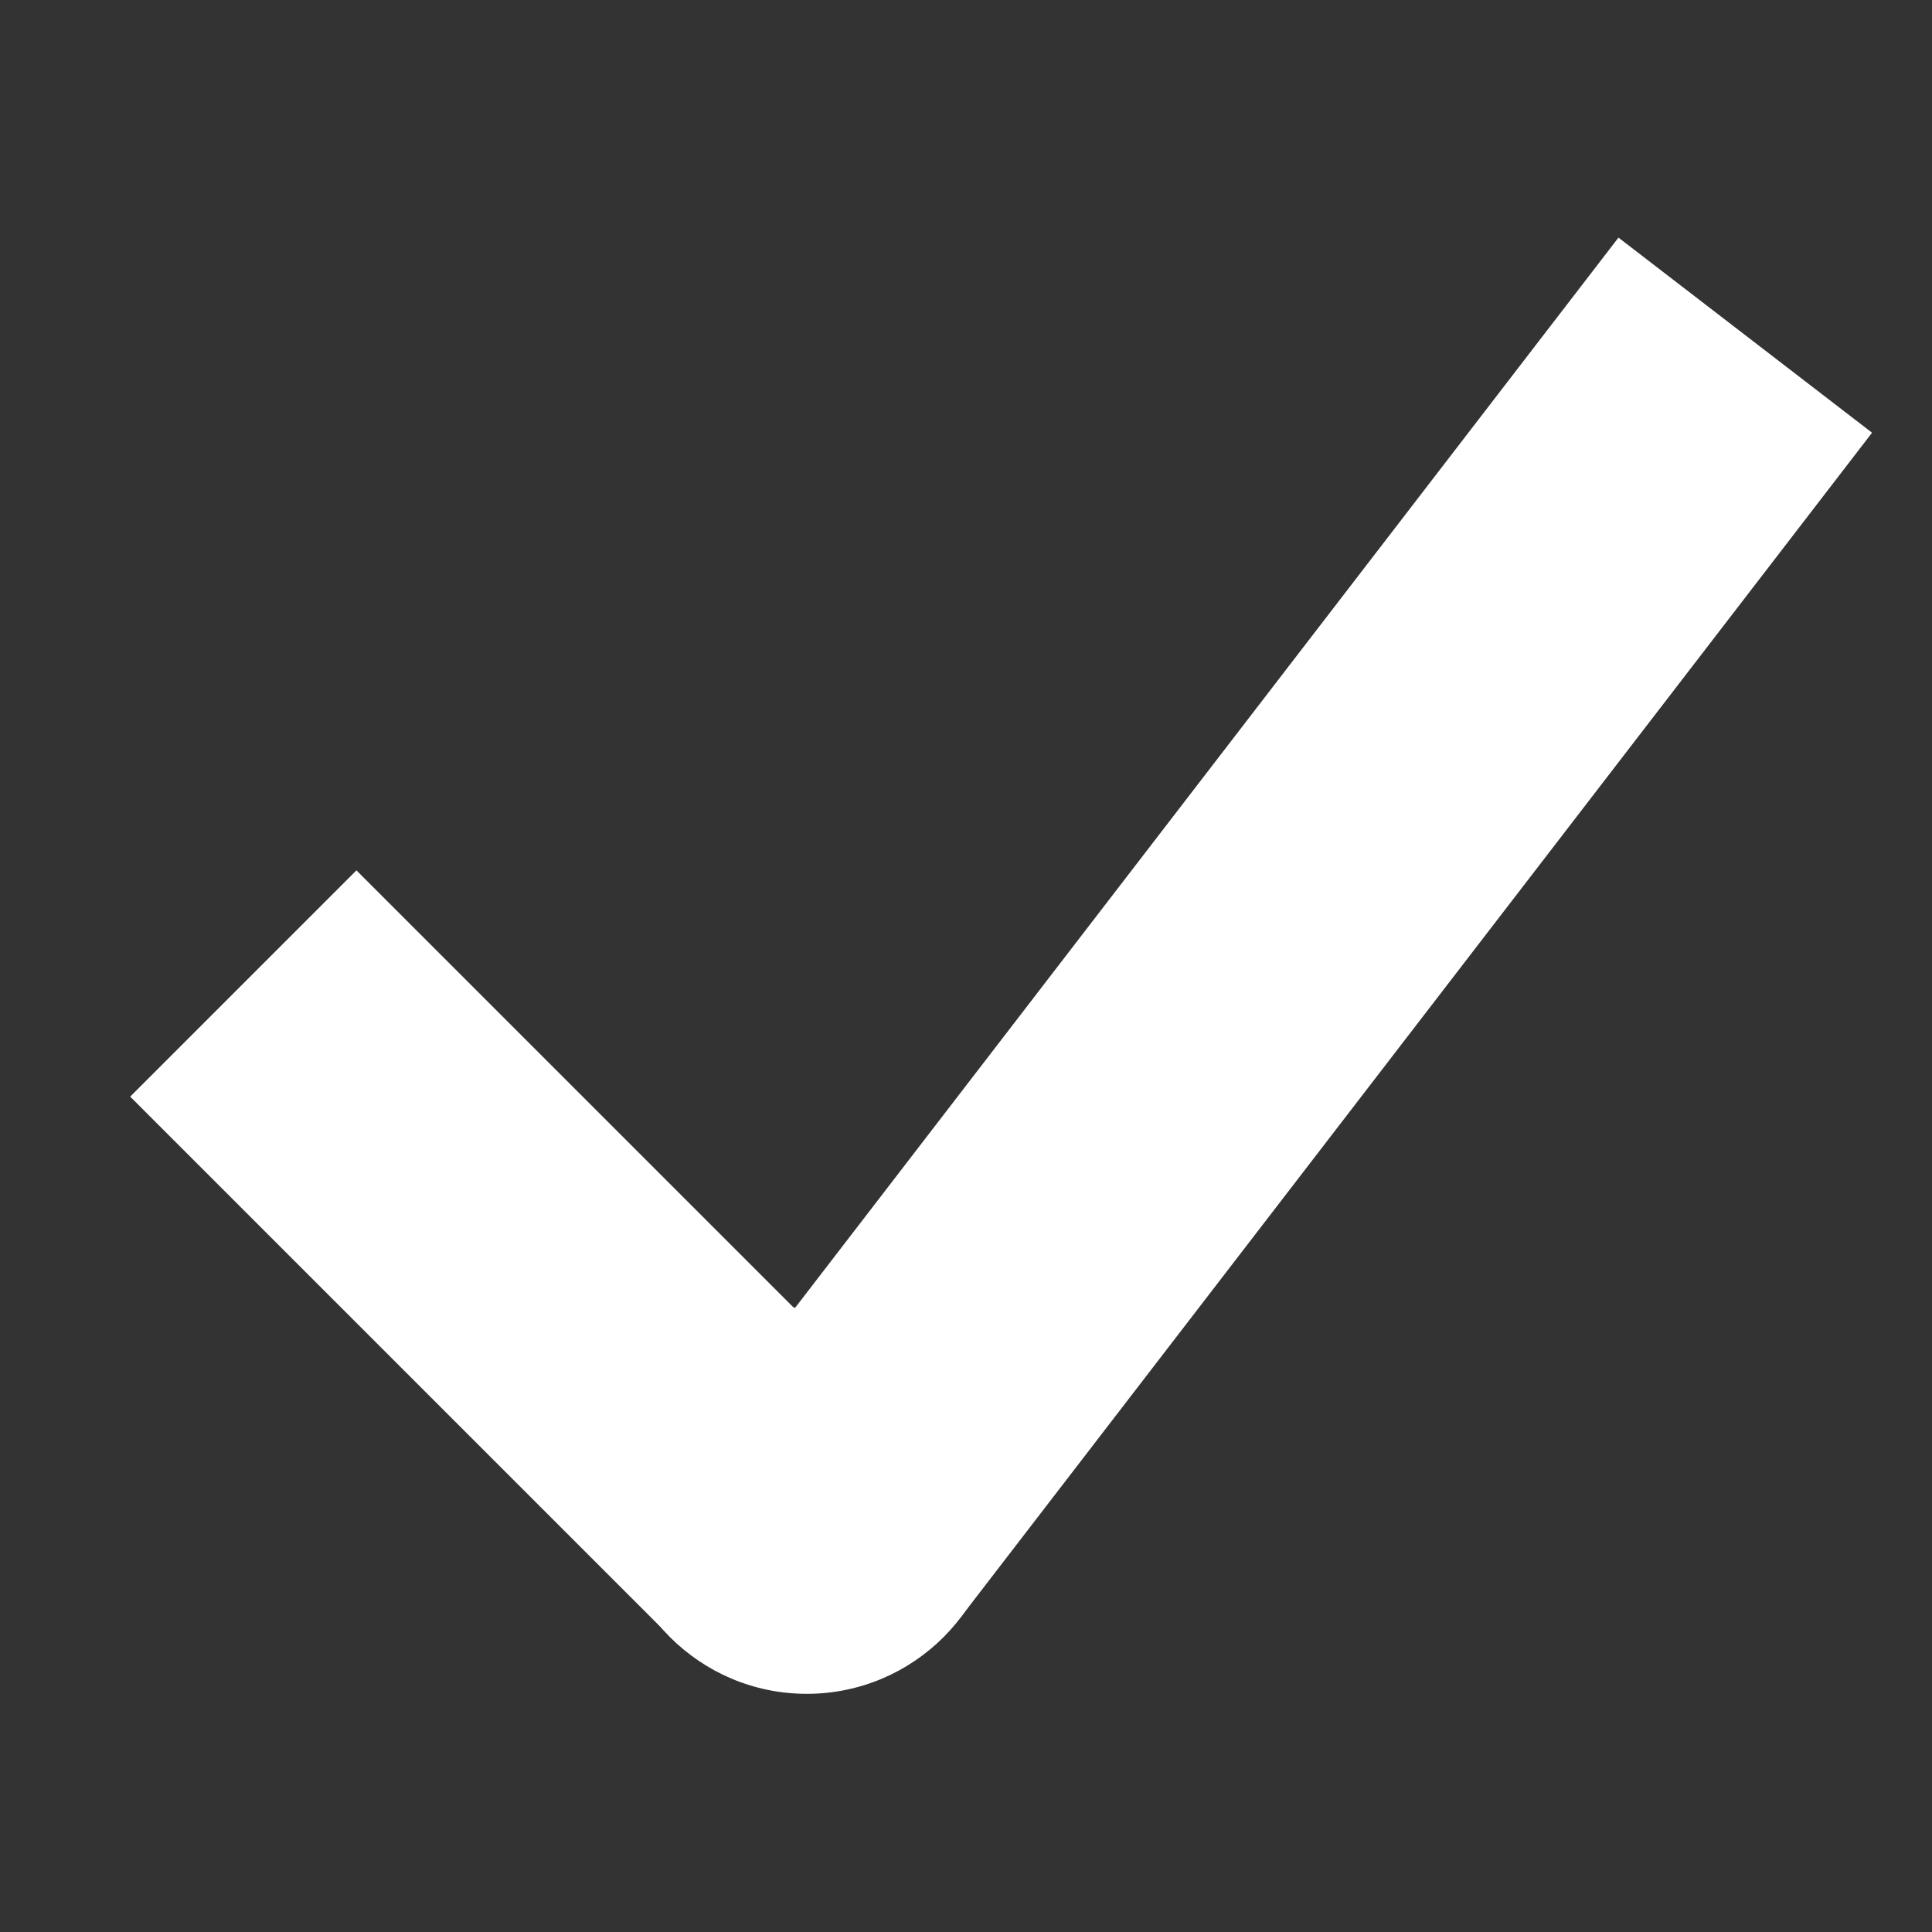 <svg version="1.0" preserveAspectRatio="xMidYMid meet" height="1587" viewBox="0 0 1190.25 1190.25" zoomAndPan="magnify" width="1587" xmlns:xlink="http://www.w3.org/1999/xlink" xmlns="http://www.w3.org/2000/svg"><rect x="0" y="0" width="1190.25" height="1190.25" fill="#333333" stroke="none"/><defs><clipPath id="12058f8c7c"><path clip-rule="nonzero" d="M 0 0 L 1189.5 0 L 1189.5 1189.5 L 0 1189.5 Z M 0 0"></path></clipPath><clipPath id="61a9a41b80"><path clip-rule="nonzero" d="M 377.938 805.32 L 616.133 805.32 L 616.133 1043.52 L 377.938 1043.52 Z M 377.938 805.32"></path></clipPath><clipPath id="f4a7d423ab"><path clip-rule="nonzero" d="M 497.035 805.32 C 431.258 805.32 377.938 858.645 377.938 924.422 C 377.938 990.195 431.258 1043.52 497.035 1043.52 C 562.809 1043.52 616.133 990.195 616.133 924.422 C 616.133 858.645 562.809 805.32 497.035 805.32 Z M 497.035 805.32"></path></clipPath></defs><g clip-path="url(#12058f8c7c)"><path stroke-miterlimit="4" stroke-opacity="1" stroke-width="263" stroke="#ffffff" d="M -0.002 131.5 L 1228.38 131.502" stroke-linejoin="miter" fill="none" transform="matrix(0.457, -0.594, 0.594, 0.457, 435.722, 876.045)" stroke-linecap="butt"></path><path stroke-miterlimit="4" stroke-opacity="1" stroke-width="263" stroke="#ffffff" d="M 0.001 131.502 L 637.333 131.498" stroke-linejoin="miter" fill="none" transform="matrix(-0.53, -0.53, 0.53, -0.53, 417.985, 1013.387)" stroke-linecap="butt"></path></g><g clip-path="url(#61a9a41b80)"><g clip-path="url(#f4a7d423ab)"><path fill-rule="nonzero" fill-opacity="1" d="M 377.938 805.32 L 616.133 805.32 L 616.133 1043.52 L 377.938 1043.52 Z M 377.938 805.32" fill="#ffffff"></path></g></g></svg>
